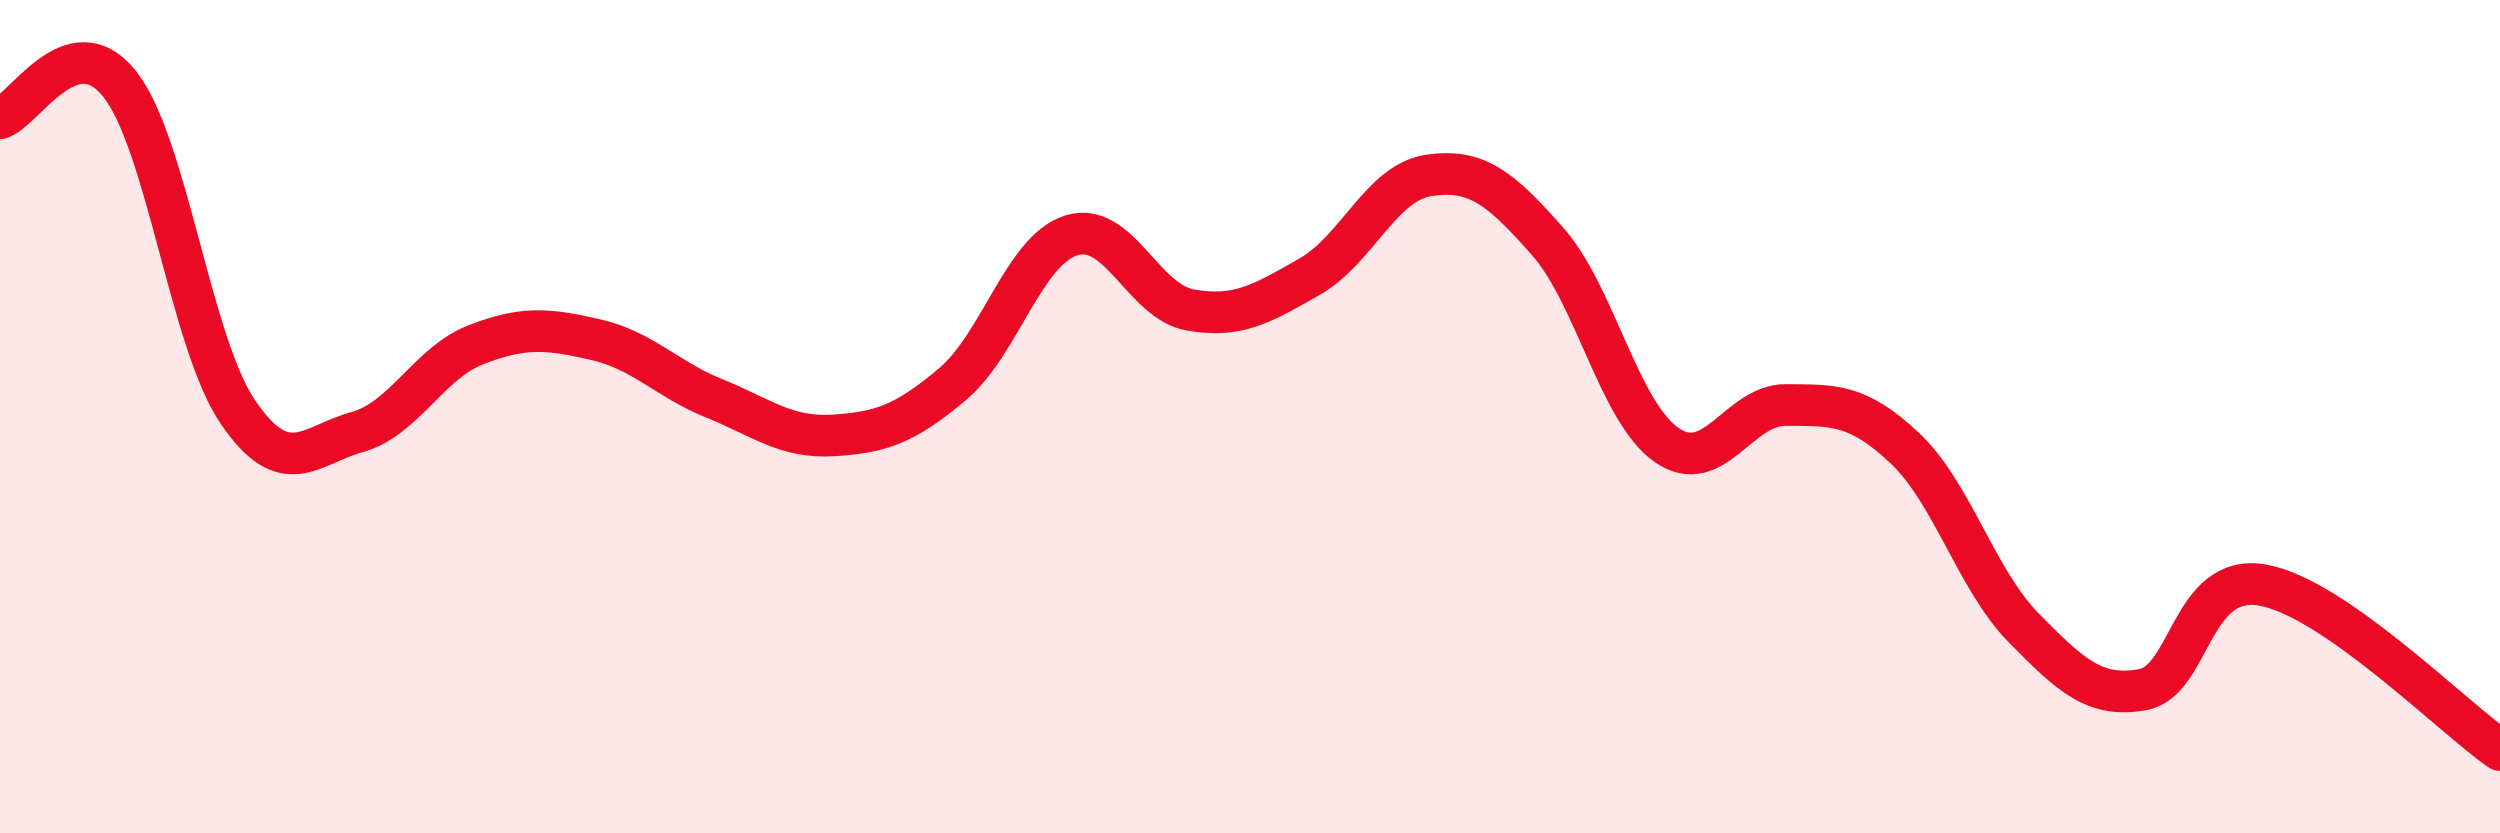 
    <svg width="60" height="20" viewBox="0 0 60 20" xmlns="http://www.w3.org/2000/svg">
      <path
        d="M 0,2.84 C 0.57,2.67 1.72,0.59 2.86,2 C 4,3.41 4.57,8.22 5.71,9.89 C 6.85,11.56 7.43,10.69 8.57,10.37 C 9.71,10.05 10.29,8.71 11.43,8.27 C 12.57,7.83 13.15,7.89 14.29,8.15 C 15.43,8.41 16,9.1 17.14,9.56 C 18.28,10.02 18.86,10.52 20,10.45 C 21.14,10.38 21.72,10.18 22.86,9.22 C 24,8.26 24.57,6.01 25.71,5.65 C 26.85,5.29 27.43,7.24 28.57,7.44 C 29.71,7.64 30.29,7.29 31.43,6.64 C 32.57,5.99 33.15,4.38 34.29,4.21 C 35.43,4.04 36,4.5 37.14,5.79 C 38.28,7.08 38.86,9.89 40,10.68 C 41.14,11.47 41.72,9.71 42.86,9.72 C 44,9.73 44.57,9.68 45.71,10.75 C 46.85,11.82 47.43,13.91 48.57,15.07 C 49.71,16.23 50.29,16.76 51.43,16.55 C 52.57,16.34 52.58,13.75 54.29,14.04 C 56,14.33 58.86,17.21 60,18L60 20L0 20Z"
        fill="#EB0A25"
        opacity="0.1"
        stroke-linecap="round"
        stroke-linejoin="round"
      />
      <path
        d="M 0,2.84 C 0.57,2.67 1.72,0.59 2.86,2 C 4,3.41 4.57,8.22 5.71,9.89 C 6.85,11.56 7.43,10.69 8.57,10.37 C 9.71,10.05 10.29,8.71 11.43,8.27 C 12.57,7.83 13.15,7.89 14.29,8.15 C 15.43,8.41 16,9.1 17.14,9.56 C 18.28,10.02 18.86,10.52 20,10.45 C 21.14,10.38 21.72,10.18 22.86,9.22 C 24,8.26 24.57,6.01 25.71,5.65 C 26.85,5.29 27.43,7.24 28.57,7.44 C 29.71,7.64 30.29,7.29 31.43,6.64 C 32.57,5.99 33.15,4.38 34.29,4.21 C 35.43,4.04 36,4.5 37.14,5.79 C 38.28,7.08 38.86,9.89 40,10.68 C 41.14,11.47 41.72,9.71 42.86,9.72 C 44,9.73 44.57,9.68 45.71,10.75 C 46.85,11.82 47.43,13.91 48.57,15.07 C 49.71,16.23 50.29,16.76 51.43,16.55 C 52.57,16.34 52.58,13.75 54.29,14.04 C 56,14.33 58.86,17.21 60,18"
        stroke="#EB0A25"
        stroke-width="1"
        fill="none"
        stroke-linecap="round"
        stroke-linejoin="round"
      />
    </svg>
  